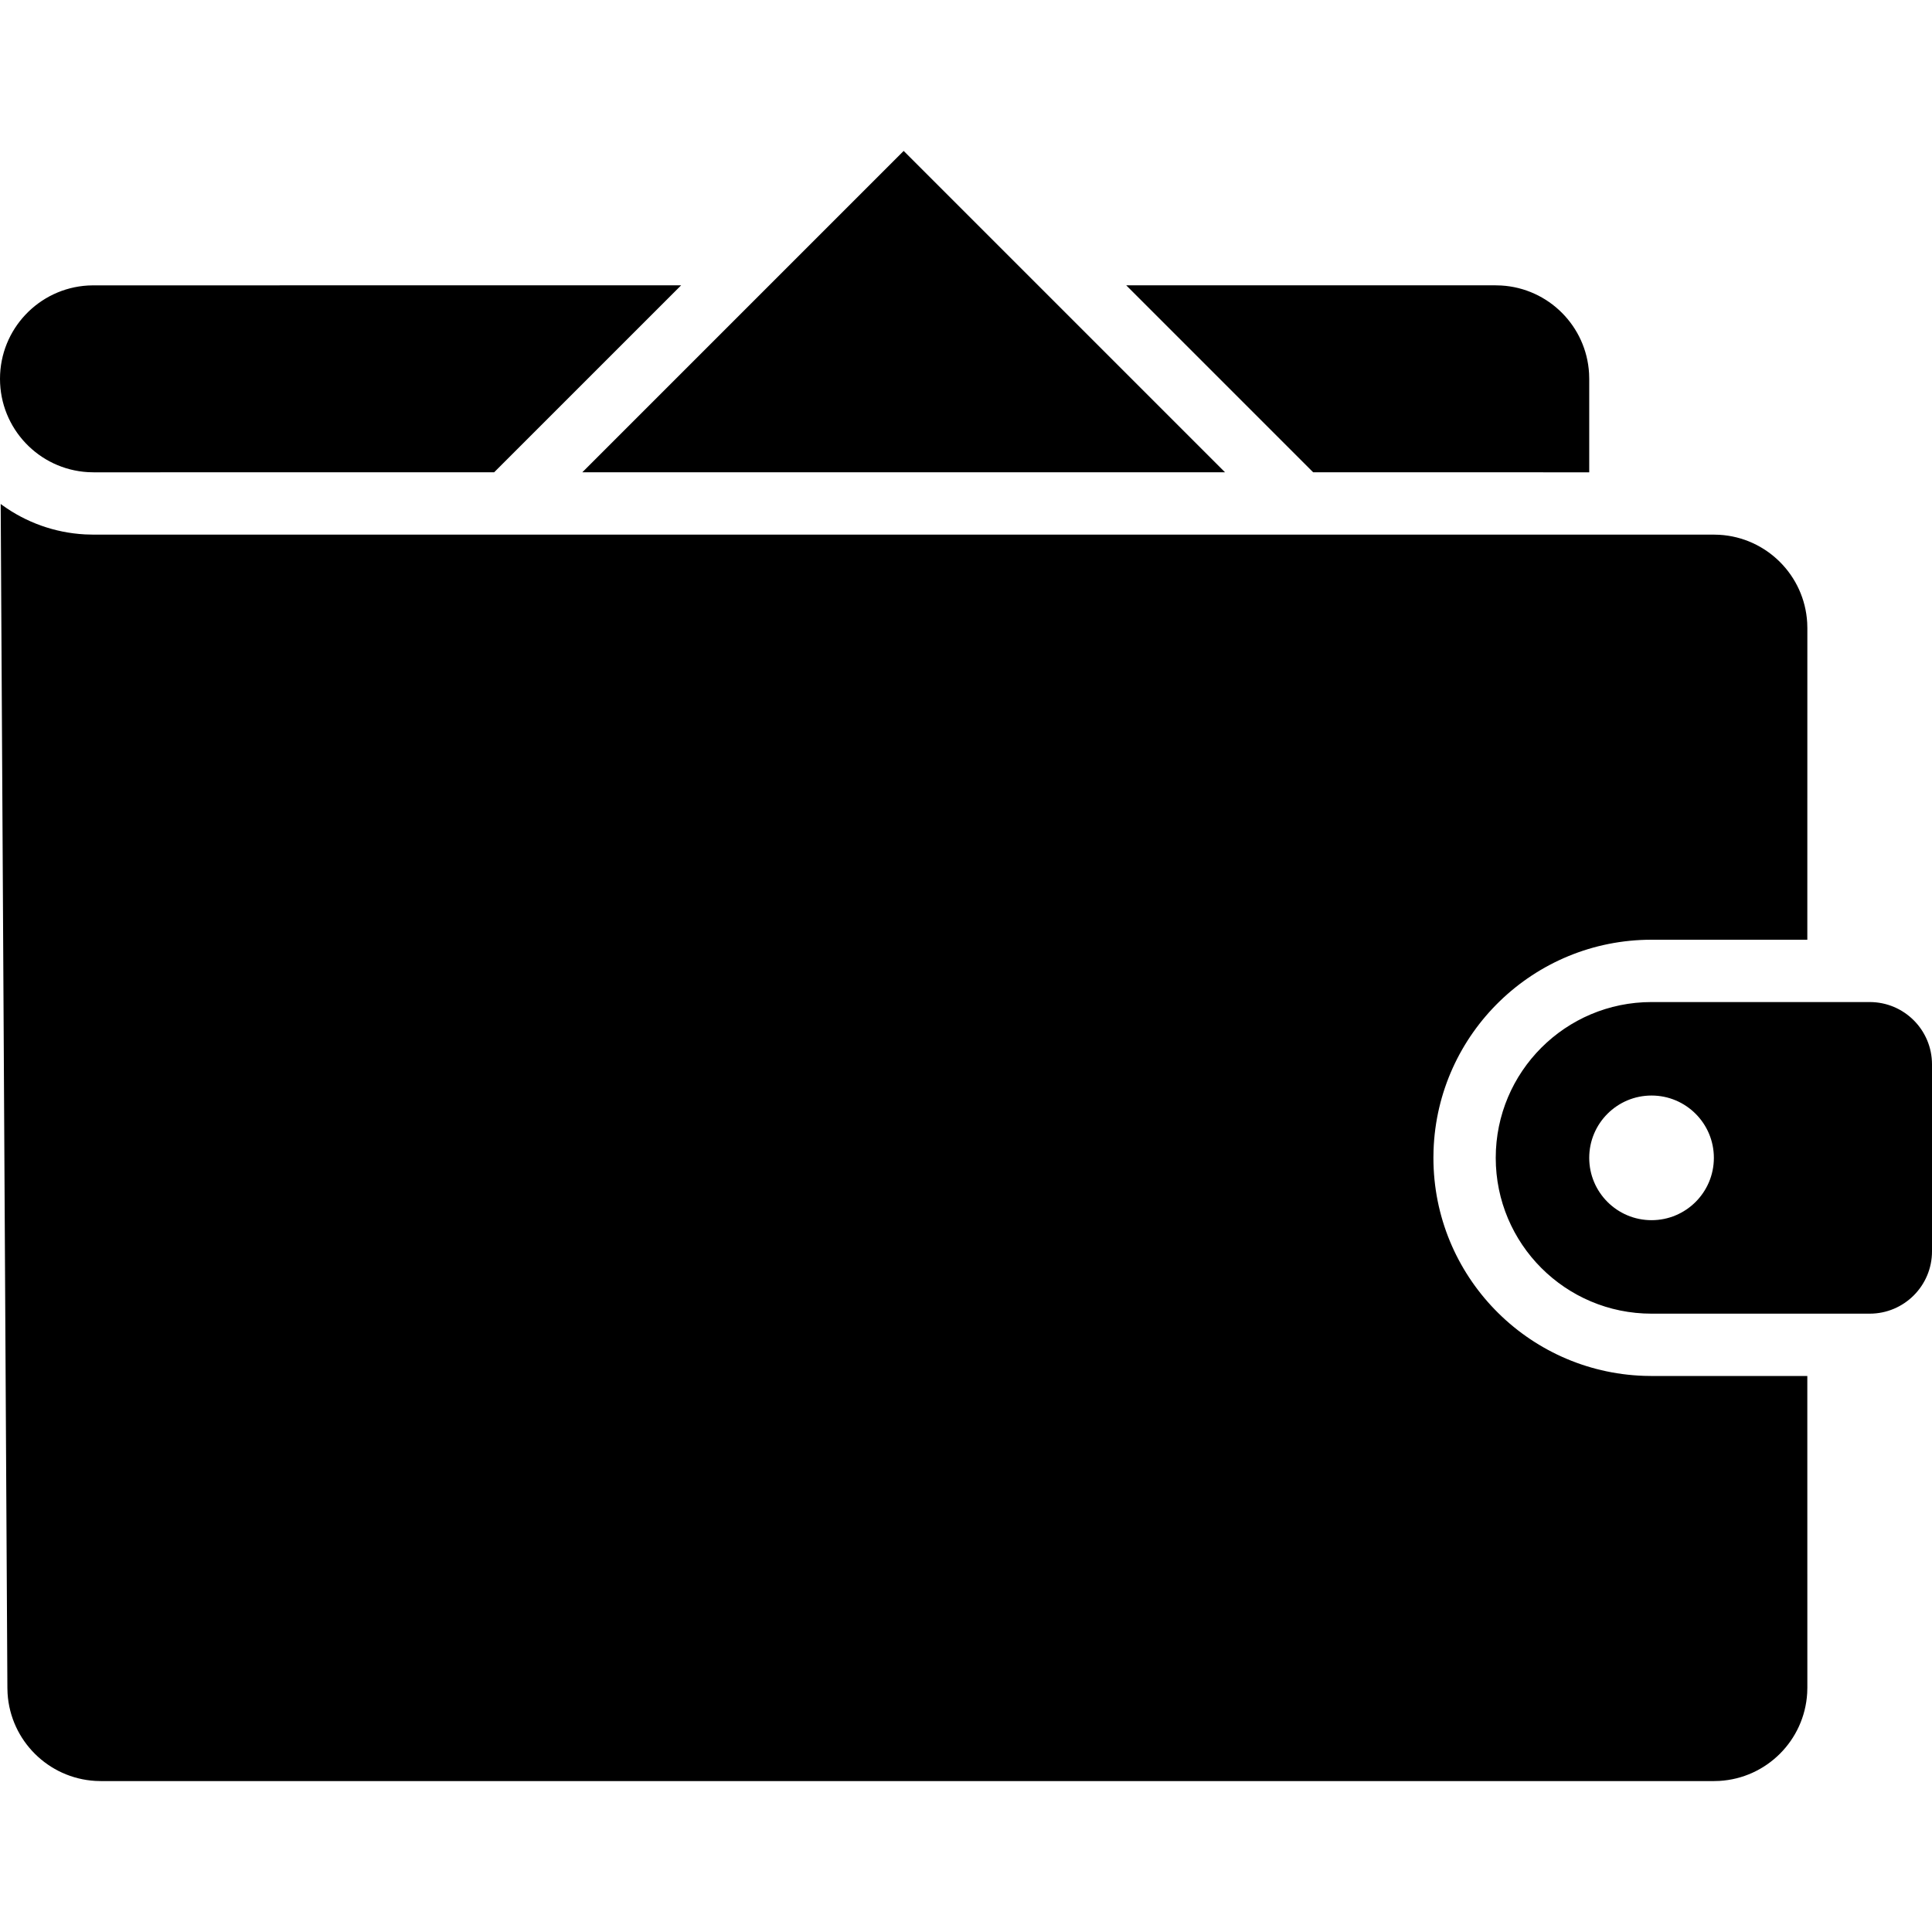 <?xml version="1.0" encoding="UTF-8"?> <svg xmlns="http://www.w3.org/2000/svg" id="Capa_1" height="512" viewBox="0 0 359.454 359.454" width="512"> <g> <g id="wallet-with-cash"> <path id="Combined-Shape_20_" d="m.128 93.764.335.25c4.366 3.147 9.643 5.108 15.36 5.413l1.57.042h301.478l1.022.03c8.792.509 15.832 7.549 16.341 16.341l.03 1.022-.006 57.976h-28.982c-21.947 0-39.825 17.421-40.56 39.188l-.024 1.395c0 21.947 17.421 39.825 39.188 40.56l1.395.024h28.982l.006 57.976-.03 1.022c-.509 8.792-7.549 15.832-16.341 16.341l-1.022.03h-300.101l-1.018-.029c-8.758-.506-15.785-7.493-16.34-16.248l-.035-1.018zm347.731 92.67c6.404 0 11.595 5.191 11.595 11.595v34.786c0 6.404-5.191 11.595-11.595 11.595h-40.584c-16.01 0-28.988-12.978-28.988-28.988s12.978-28.988 28.988-28.988zm-40.584 17.393c-6.404 0-11.595 5.191-11.595 11.595s5.191 11.595 11.595 11.595 11.595-5.191 11.595-11.595-5.191-11.595-11.595-11.595zm-180.55-150.74-34.792 34.786-74.54.001-1.022-.03c-9.13-.528-16.371-8.1-16.371-17.363s7.241-16.834 16.371-17.363l1.022-.03zm151.562.001 1.022.03c8.792.509 15.832 7.549 16.341 16.341l.03 1.022v17.393l-51.356-.001-34.786-34.786zm-110.155-25.009 59.791 59.791h-119.582z"></path> </g> </g> </svg> 